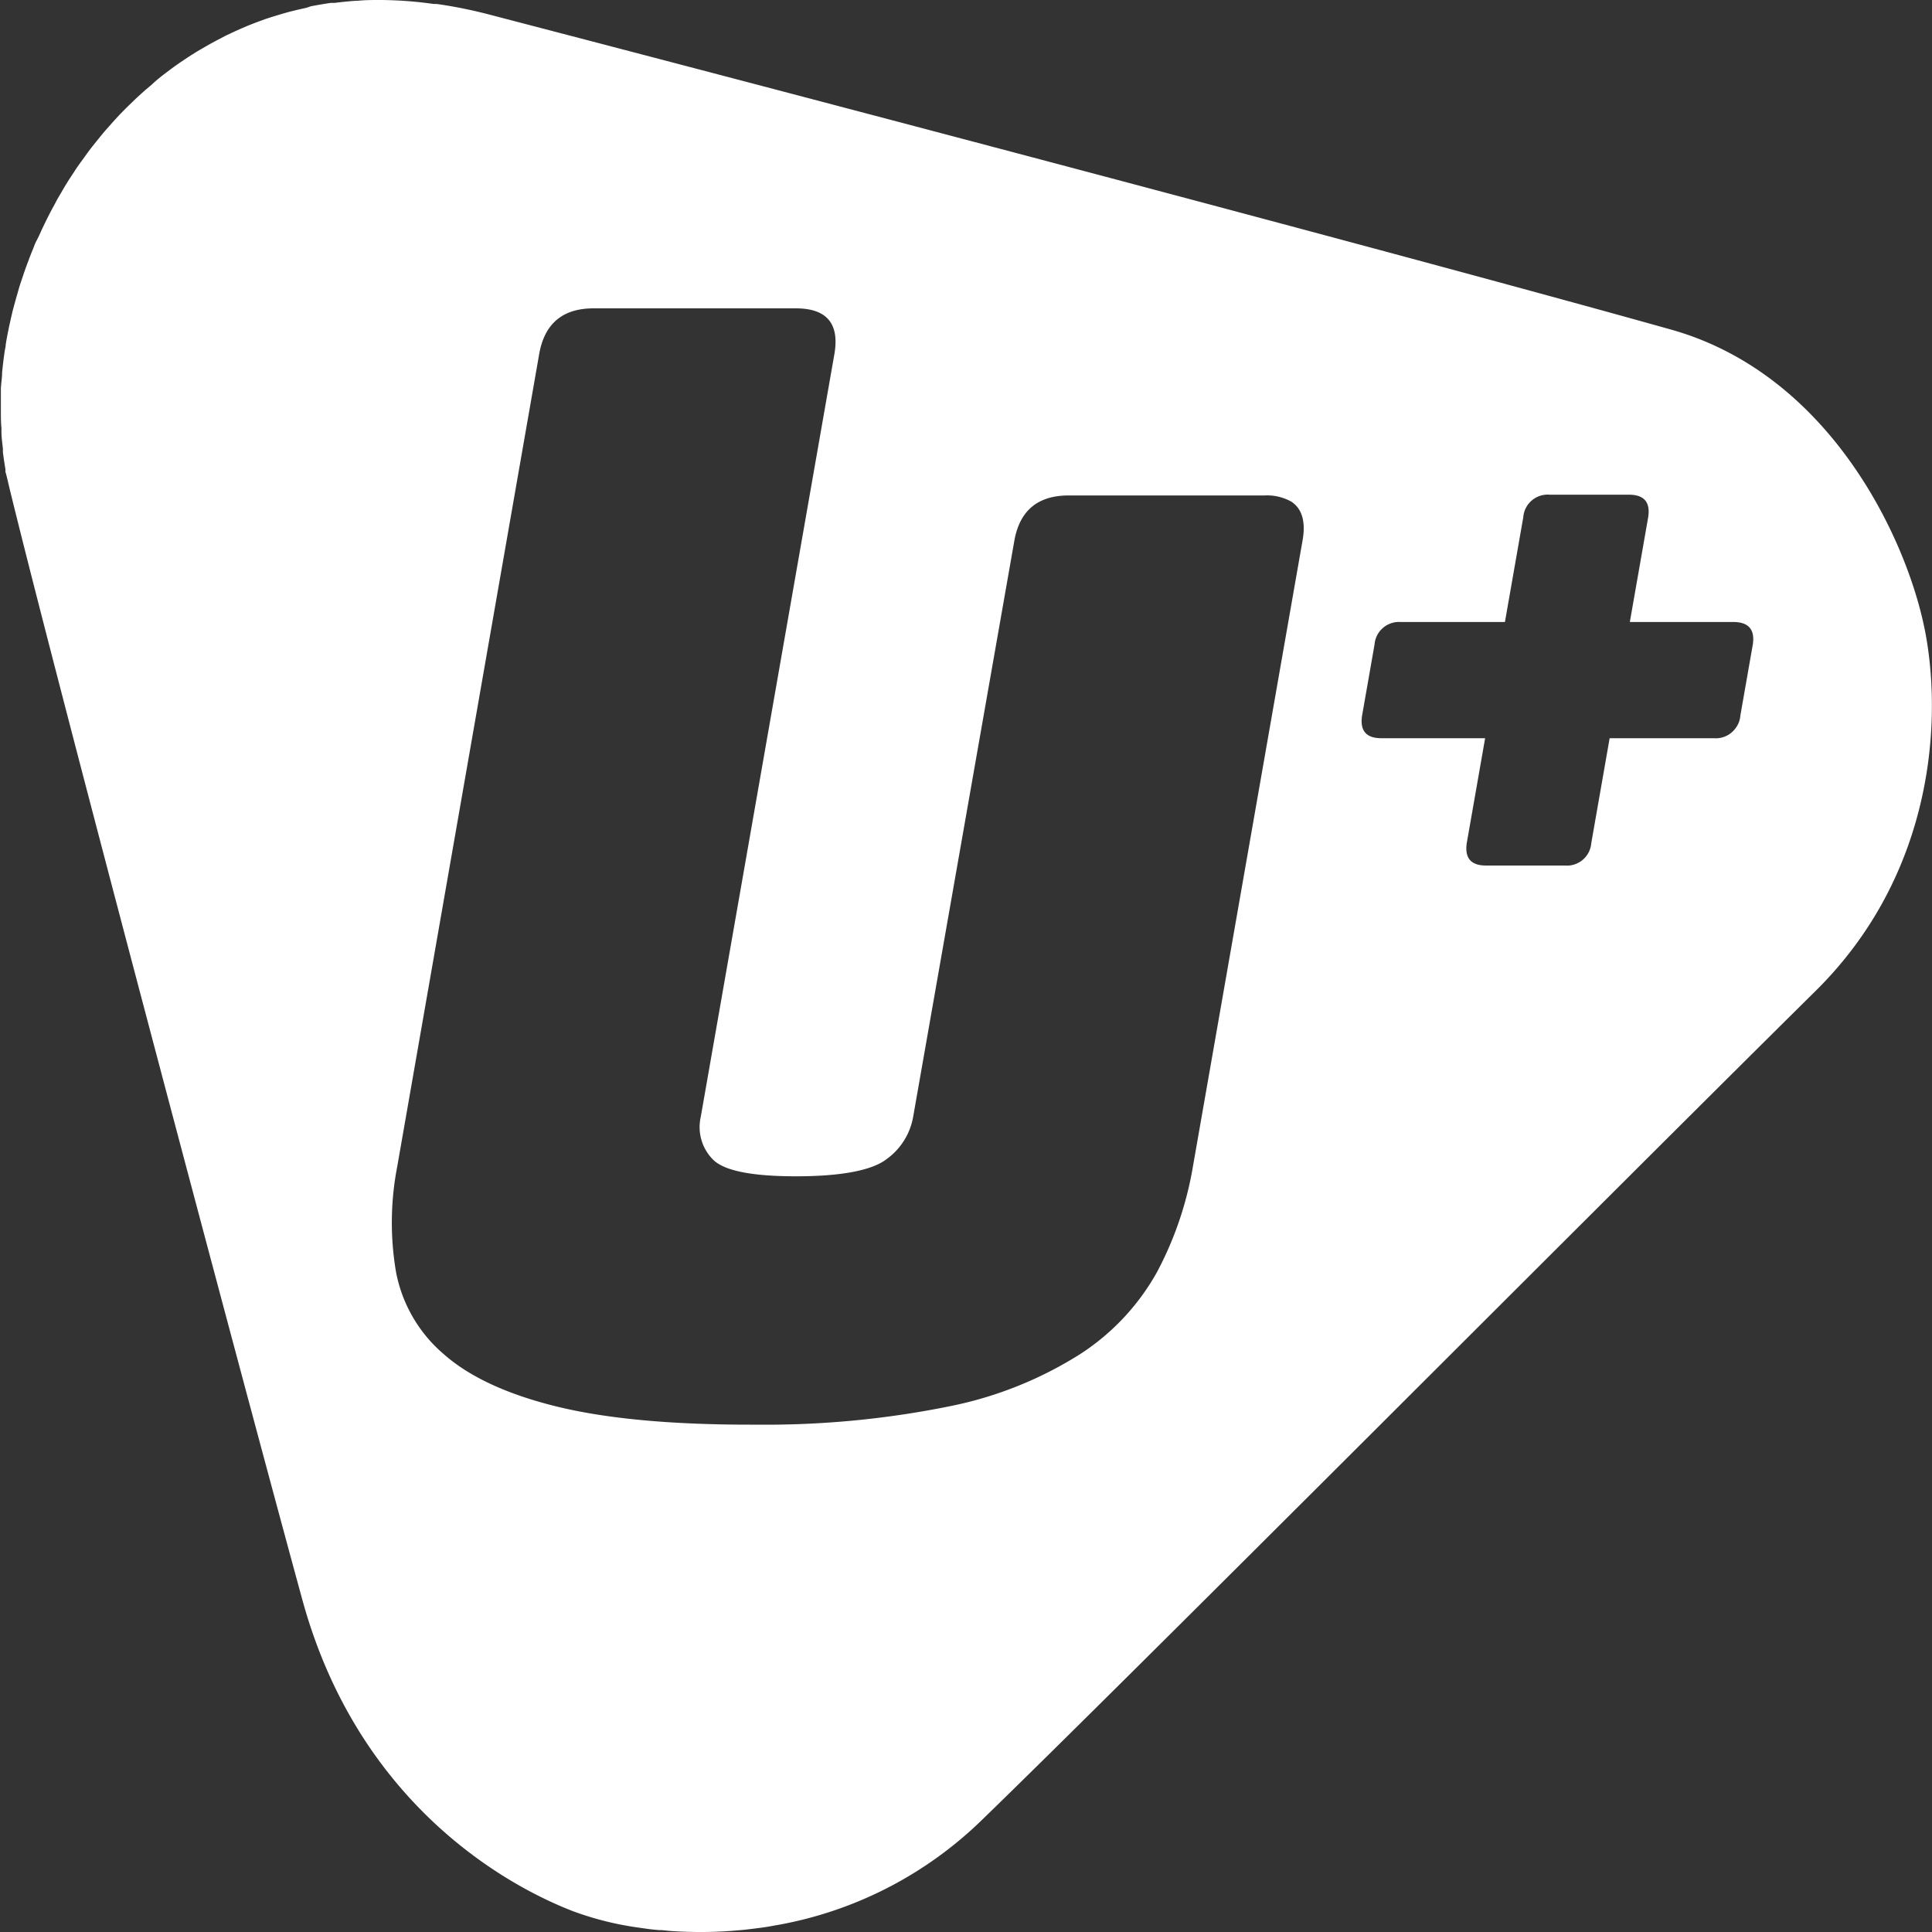 <svg id="圖層_1" data-name="圖層 1" xmlns="http://www.w3.org/2000/svg" viewBox="0 0 200 200"><rect x="0" y="0" width="200" height="200" fill="#333333" stroke="none"/><defs><style>.cls-1{fill:#fff;}</style></defs><title>logo_noWord-w</title><path class="cls-1" d="M199.51,66.64c-.1-.64-.21-1.26-.34-1.85-2-9.45-9.91-26.07-26.14-30.66C147.6,27,92.59,12.46,57.29,3.24L50.51,1.47c-.78-.2-1.55-.38-2.32-.54L47.54.8C46.76.65,46,.52,45.2.41l-.31,0A41.29,41.29,0,0,0,39.53,0h-.19c-.78,0-1.55,0-2.31.08h-.17c-.76.05-1.5.13-2.23.22l-.38,0c-.7.1-1.39.22-2.07.35L31.74.8c-.67.15-1.33.3-2,.48l-.39.11c-.64.19-1.28.38-1.9.59l-.3.11c-.58.21-1.16.43-1.73.67L25,2.94c-.57.25-1.13.51-1.69.78L22.78,4c-.54.28-1.06.56-1.57.86l-.54.31c-.5.3-1,.61-1.49.94l-.49.33q-.6.41-1.17.84l-.61.46c-.4.31-.79.63-1.18,1l-.57.48c-.4.35-.8.71-1.19,1.08l-.57.55c-.38.37-.75.74-1.11,1.12l-.55.6-.78.88c-.25.29-.5.59-.74.89l-.7.87c-.2.26-.4.52-.59.79s-.54.74-.8,1.11-.34.5-.5.75c-.28.41-.54.82-.8,1.24-.16.26-.31.52-.46.78s-.39.65-.57,1-.39.71-.57,1.06-.32.62-.47.93-.35.71-.51,1.07-.32.7-.48,1-.23.53-.34.8c-.19.46-.37.92-.54,1.39-.1.26-.2.52-.29.79-.17.47-.34,1-.49,1.44-.08.24-.15.48-.22.73s-.23.8-.34,1.2l-.24.89c-.1.43-.2.85-.29,1.28-.05.21-.1.43-.14.65-.11.53-.2,1-.29,1.58,0,.22-.07.43-.1.64q-.12.81-.21,1.62l-.06.57c0,.56-.1,1.13-.13,1.69,0,.13,0,.27,0,.4,0,.53,0,1.06,0,1.58,0,.12,0,.24,0,.35,0,.59,0,1.18.06,1.76,0,.14,0,.28,0,.41,0,.58.09,1.16.15,1.73,0,.13,0,.25,0,.38.08.59.16,1.17.26,1.74a2.56,2.56,0,0,1,0,.27C.73,49.4.85,50,1,50.61c5.05,20.73,24.7,94.55,30.3,115s20.25,29.23,28,32.23a32.11,32.11,0,0,0,6.49,1.66h0l1.26.18c.39.05.77.09,1.16.12h.06c.42,0,.84.08,1.26.1a43.82,43.82,0,0,0,6.85-.07l.68-.06,1-.12.85-.11q.63-.09,1.26-.21l.41-.07a40.51,40.51,0,0,0,21.1-10.89c15.08-14.61,64.46-64.22,86.26-85.78C199.52,91.17,201,76.25,199.51,66.64Zm-22.08,9.78h-10.8l-1.9,10.85A2.53,2.53,0,0,1,162,89.6h-8.16c-1.58,0-2.23-.78-2-2.33l1.9-10.85H143c-1.58,0-2.23-.78-2-2.33l1.29-7.36A2.54,2.54,0,0,1,145,64.39h10.79l1.9-10.85a2.53,2.53,0,0,1,2.73-2.33h8.2c1.58,0,2.24.78,2,2.33l-1.9,10.85h10.73c1.55,0,2.24.78,2,2.33v0l-1.29,7.36a2.45,2.45,0,0,1-.53,1.35A2.51,2.51,0,0,1,177.43,76.42ZM41.12,120.77l14.7-84.14c.56-3.14,2.43-4.71,5.63-4.71H82.38q4.8,0,4,4.71l-13.84,79A4.77,4.77,0,0,0,73.77,120c1.12,1.18,4,1.77,8.62,1.77s7.84-.59,9.38-1.77a6.86,6.86,0,0,0,2.76-4.39L105,56c.55-3.14,2.42-4.71,5.63-4.71H130.9a5.12,5.12,0,0,1,2.81.66c1.09.74,1.47,2.08,1.13,4l-11.35,64.81a35.9,35.9,0,0,1-3.72,10.93,24.06,24.06,0,0,1-7.88,8.44,39.83,39.83,0,0,1-13.55,5.44,95.82,95.82,0,0,1-18.11,1.91c-.85,0-1.71,0-2.56,0l-.06,0q-12.4,0-20.07-1.9t-11.65-5.44A14.8,14.8,0,0,1,41,131.7,30.42,30.42,0,0,1,41.12,120.77Z"/></svg>